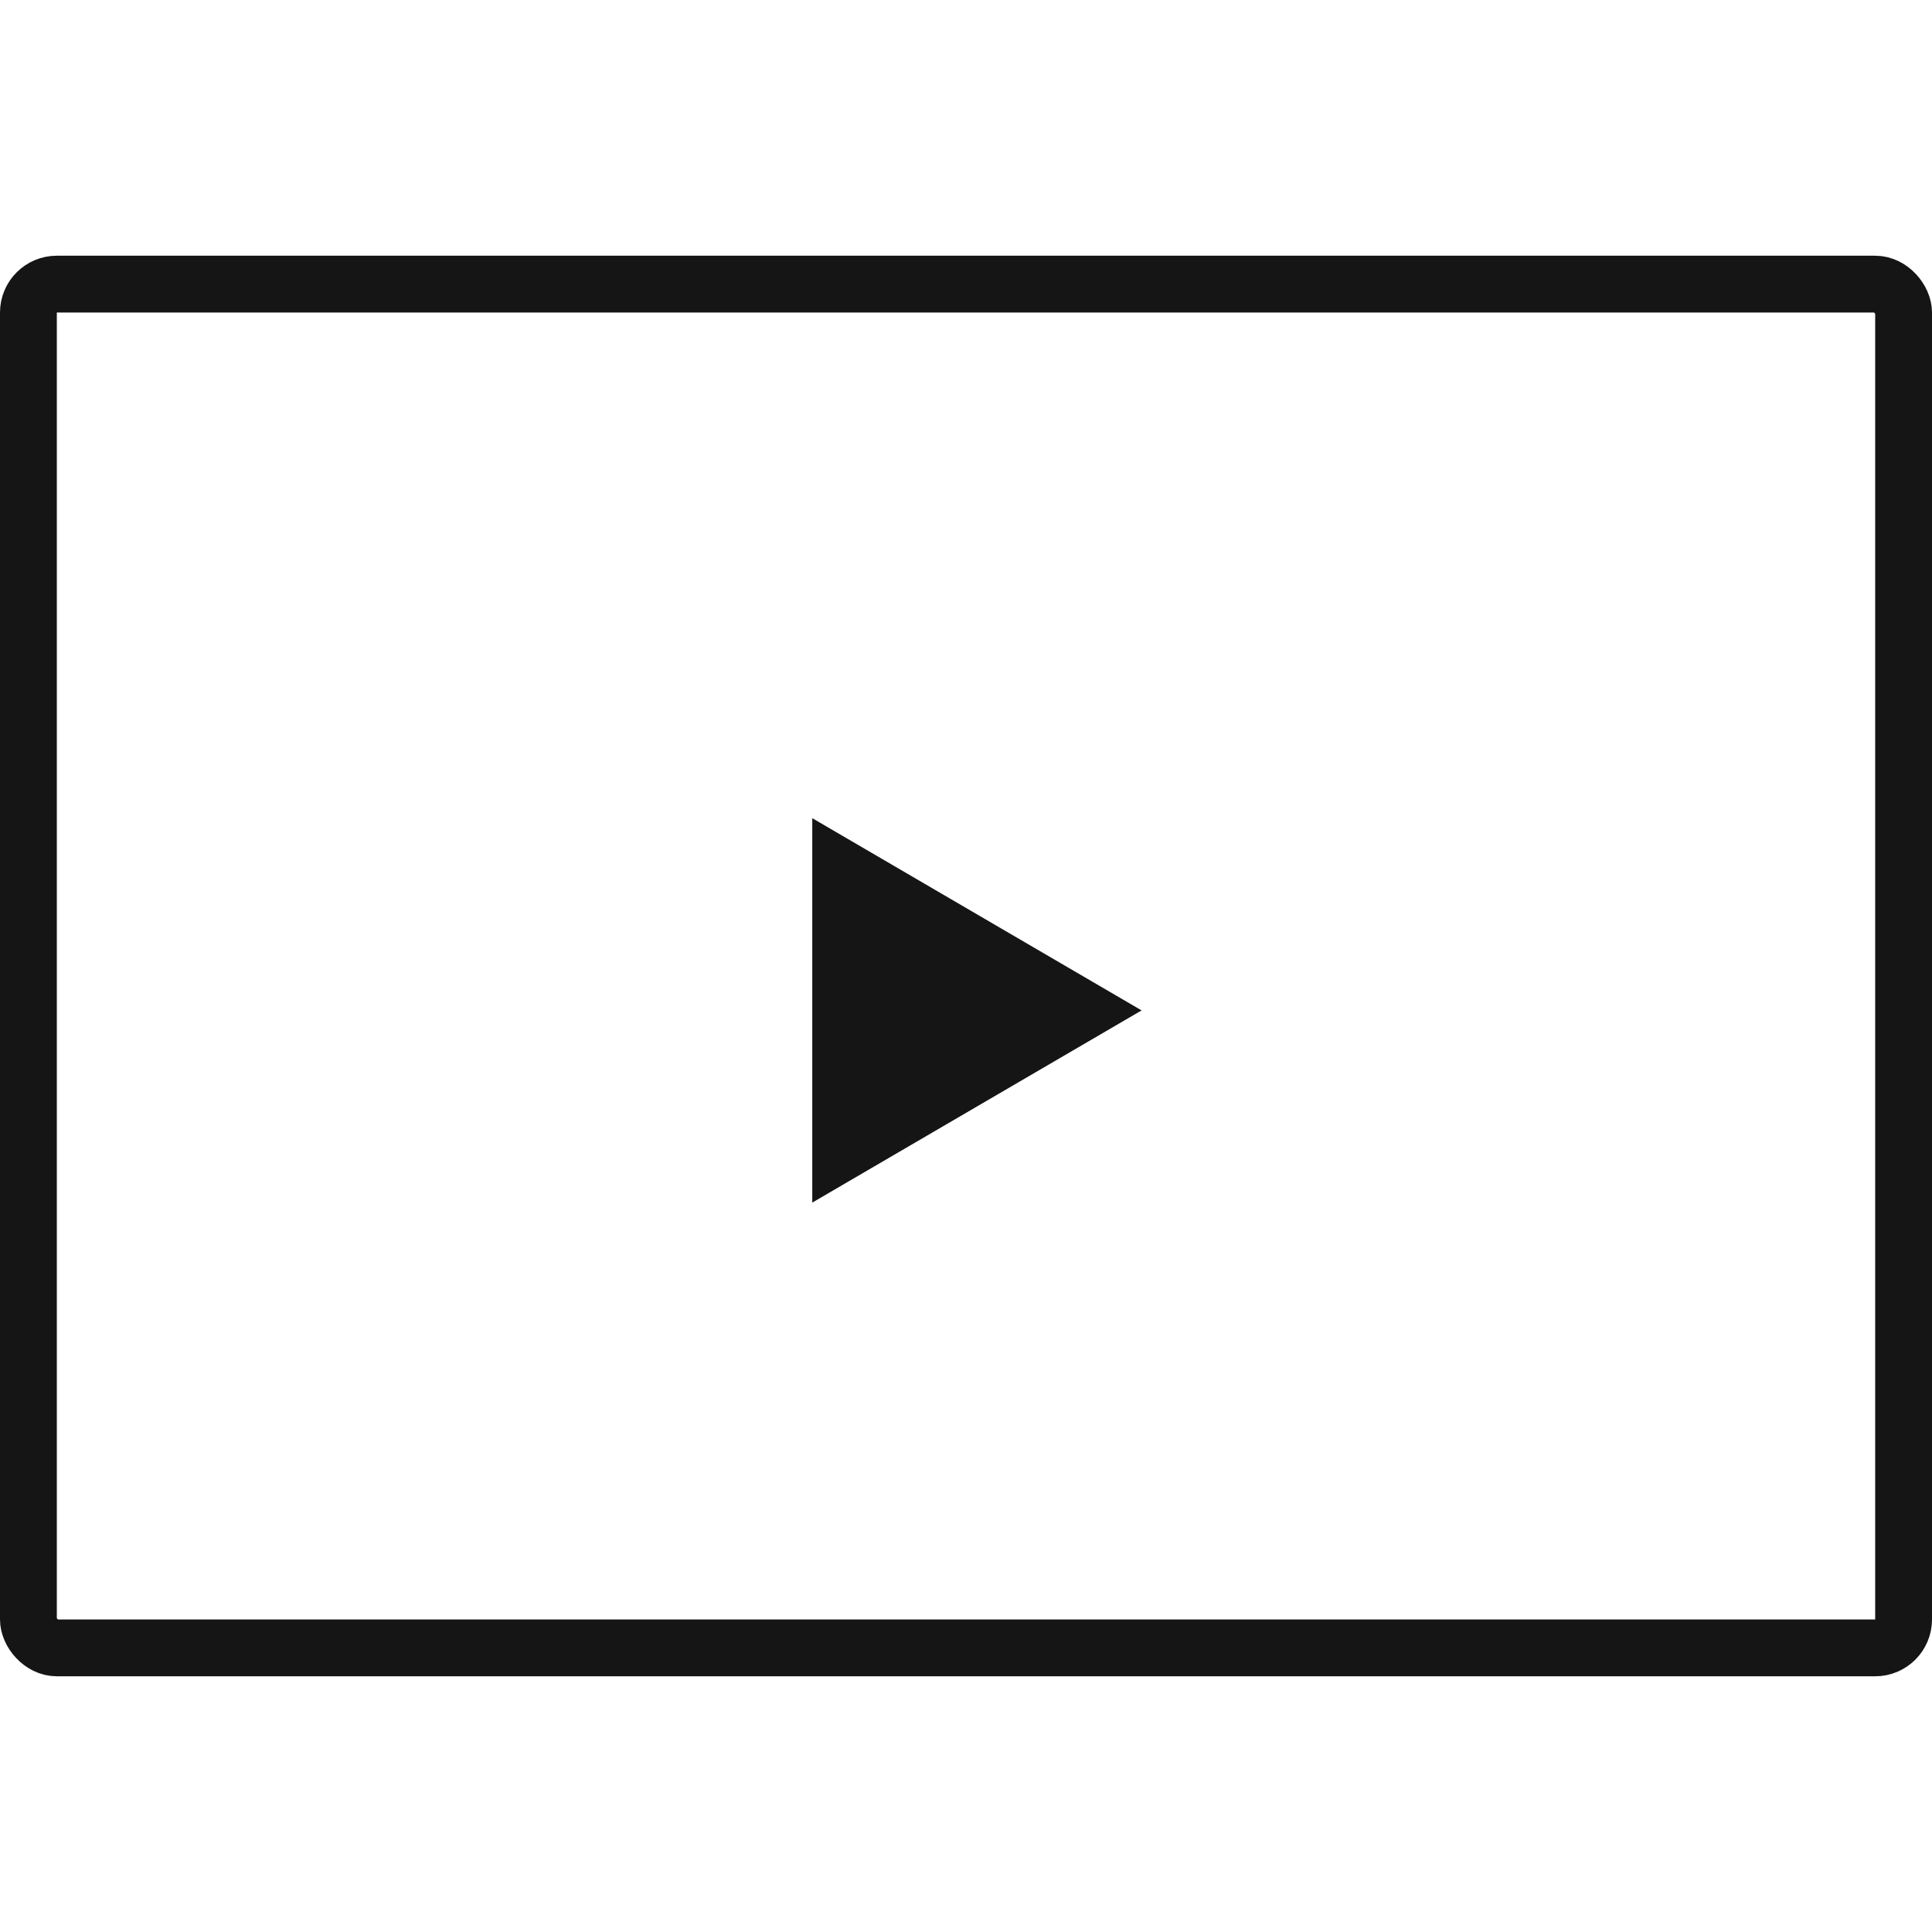 <svg width="68" height="68" viewBox="0 0 68 68" fill="none" xmlns="http://www.w3.org/2000/svg">
    <rect x="1" y="10" width="66" height="48" rx="1" stroke="#151515" stroke-width="2"/>
    <path d="M40.18 35.563L28.589 42.328L28.589 28.797L40.18 35.563Z" fill="#151515"/>
</svg>


    <!--<svg xmlns="http://www.w3.org/2000/svg" width="24" height="24" viewBox="0 0 24 24">-->
<!--    <defs>-->
<!--        <clipPath id="clip-path">-->
<!--            <path id="Rectangle_326" fill="#fff" stroke="#707070" d="M0 0H24V24H0z" data-name="Rectangle 326" transform="translate(1188 1871)"/>-->
<!--        </clipPath>-->
<!--        <style>-->
<!--            .cls-3{fill:#818894}-->
<!--        </style>-->
<!--    </defs>-->
<!--    <g id="Mask_Group_69" clip-path="url(#clip-path)" data-name="Mask Group 69" transform="translate(-1188 -1871)">-->
<!--        <g id="online-class_2_" data-name="online-class (2)" transform="translate(1188 1871)">-->
<!--            <path id="Path_906" d="M22.078 12.319a2.112 2.112 0 0 0 1.922-2.1V3.656a2.112 2.112 0 0 0-2.109-2.109h-6.985A2.112 2.112 0 0 0 12.8 3.656v2.766H4.031a2.112 2.112 0 0 0-2.109 2.109v8.438a2.1 2.1 0 0 0 .121.7h-.777A1.267 1.267 0 0 0 0 18.938a3.52 3.52 0 0 0 3.516 3.516h16.968A3.52 3.52 0 0 0 24 18.938a1.267 1.267 0 0 0-1.266-1.266h-.777a2.1 2.1 0 0 0 .121-.7zM14.2 3.656a.7.7 0 0 1 .7-.7h6.984a.7.7 0 0 1 .7.7v6.562a.7.7 0 0 1-.7.7h-6.509a.7.7 0 0 0-.373.107l-1.418.886.589-1.963a.7.7 0 0 0 .03-.2zm6.281 17.391H3.516a2.112 2.112 0 0 1-2.1-1.969h21.173a2.112 2.112 0 0 1-2.105 1.969zM6.7 12.375a.8.8 0 1 1 .8.8.8.8 0 0 1-.8-.8zm-.375 3c0-.424.548-.8 1.172-.8a1.435 1.435 0 0 1 .885.287.692.692 0 0 1 .287.51v2.3H6.328zm3.75 2.3v-2.3a2.074 2.074 0 0 0-.815-1.608l-.036-.027a2.2 2.2 0 1 0-3.455 0 2.073 2.073 0 0 0-.851 1.634v2.3h-.887a.7.7 0 0 1-.7-.7V8.531a.7.7 0 0 1 .7-.7H12.8v1.816l-.559 1.864a1.4 1.4 0 0 0 2.092 1.6l1.247-.779h5.1v4.641a.7.7 0 0 1-.7.7z" class="cls-3" data-name="Path 906"/>-->
<!--            <path id="Path_907" d="M19.125 7.922h-1.5a.7.7 0 0 0 0 1.406h1.5a.7.7 0 0 0 0-1.406z" class="cls-3" data-name="Path 907"/>-->
<!--            <path id="Path_908" d="M16.5 5.953h3.75a.7.7 0 0 0 0-1.406H16.5a.7.7 0 0 0 0 1.406z" class="cls-3" data-name="Path 908"/>-->
<!--        </g>-->
<!--    </g>-->
<!--</svg>-->
